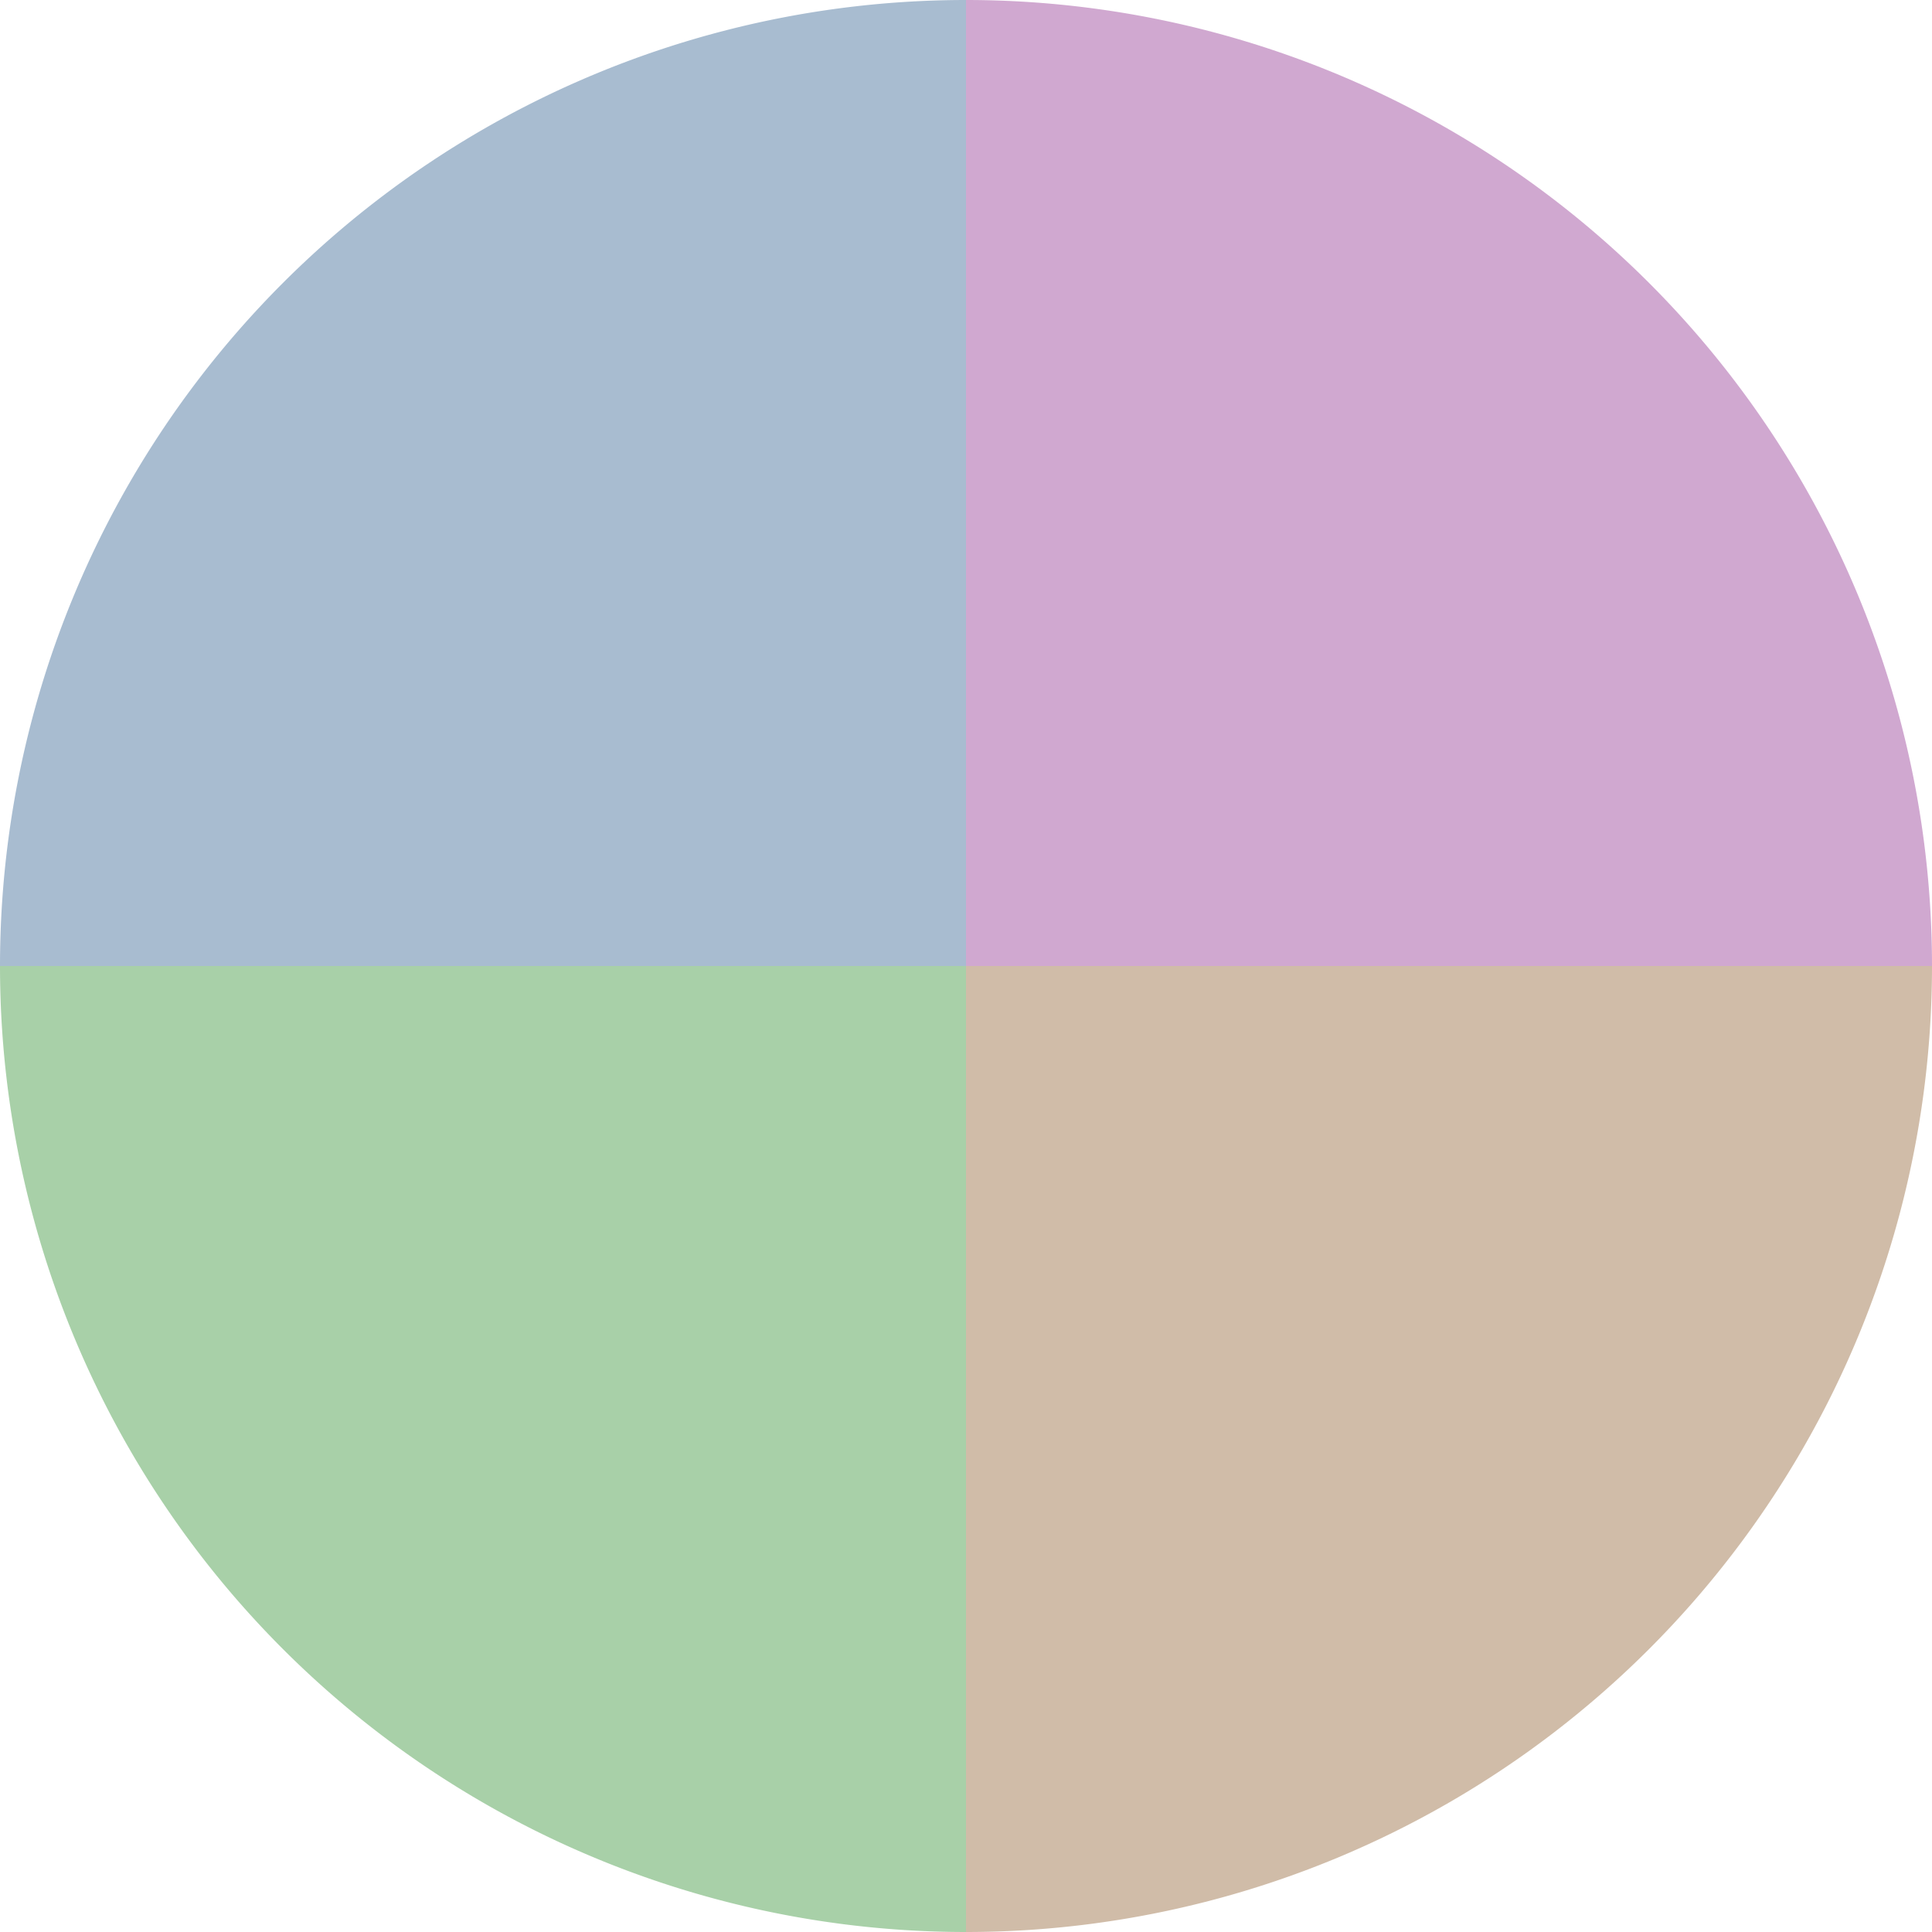 <?xml version="1.0" standalone="no"?>
<svg width="500" height="500" viewBox="-1 -1 2 2" xmlns="http://www.w3.org/2000/svg">
        <path d="M 0 -1 
             A 1,1 0 0,1 1 0             L 0,0
             z" fill="#d0a8d0" />
            <path d="M 1 0 
             A 1,1 0 0,1 0 1             L 0,0
             z" fill="#d0bca8" />
            <path d="M 0 1 
             A 1,1 0 0,1 -1 0             L 0,0
             z" fill="#a8d0a8" />
            <path d="M -1 0 
             A 1,1 0 0,1 -0 -1             L 0,0
             z" fill="#a8bcd0" />
    </svg>
